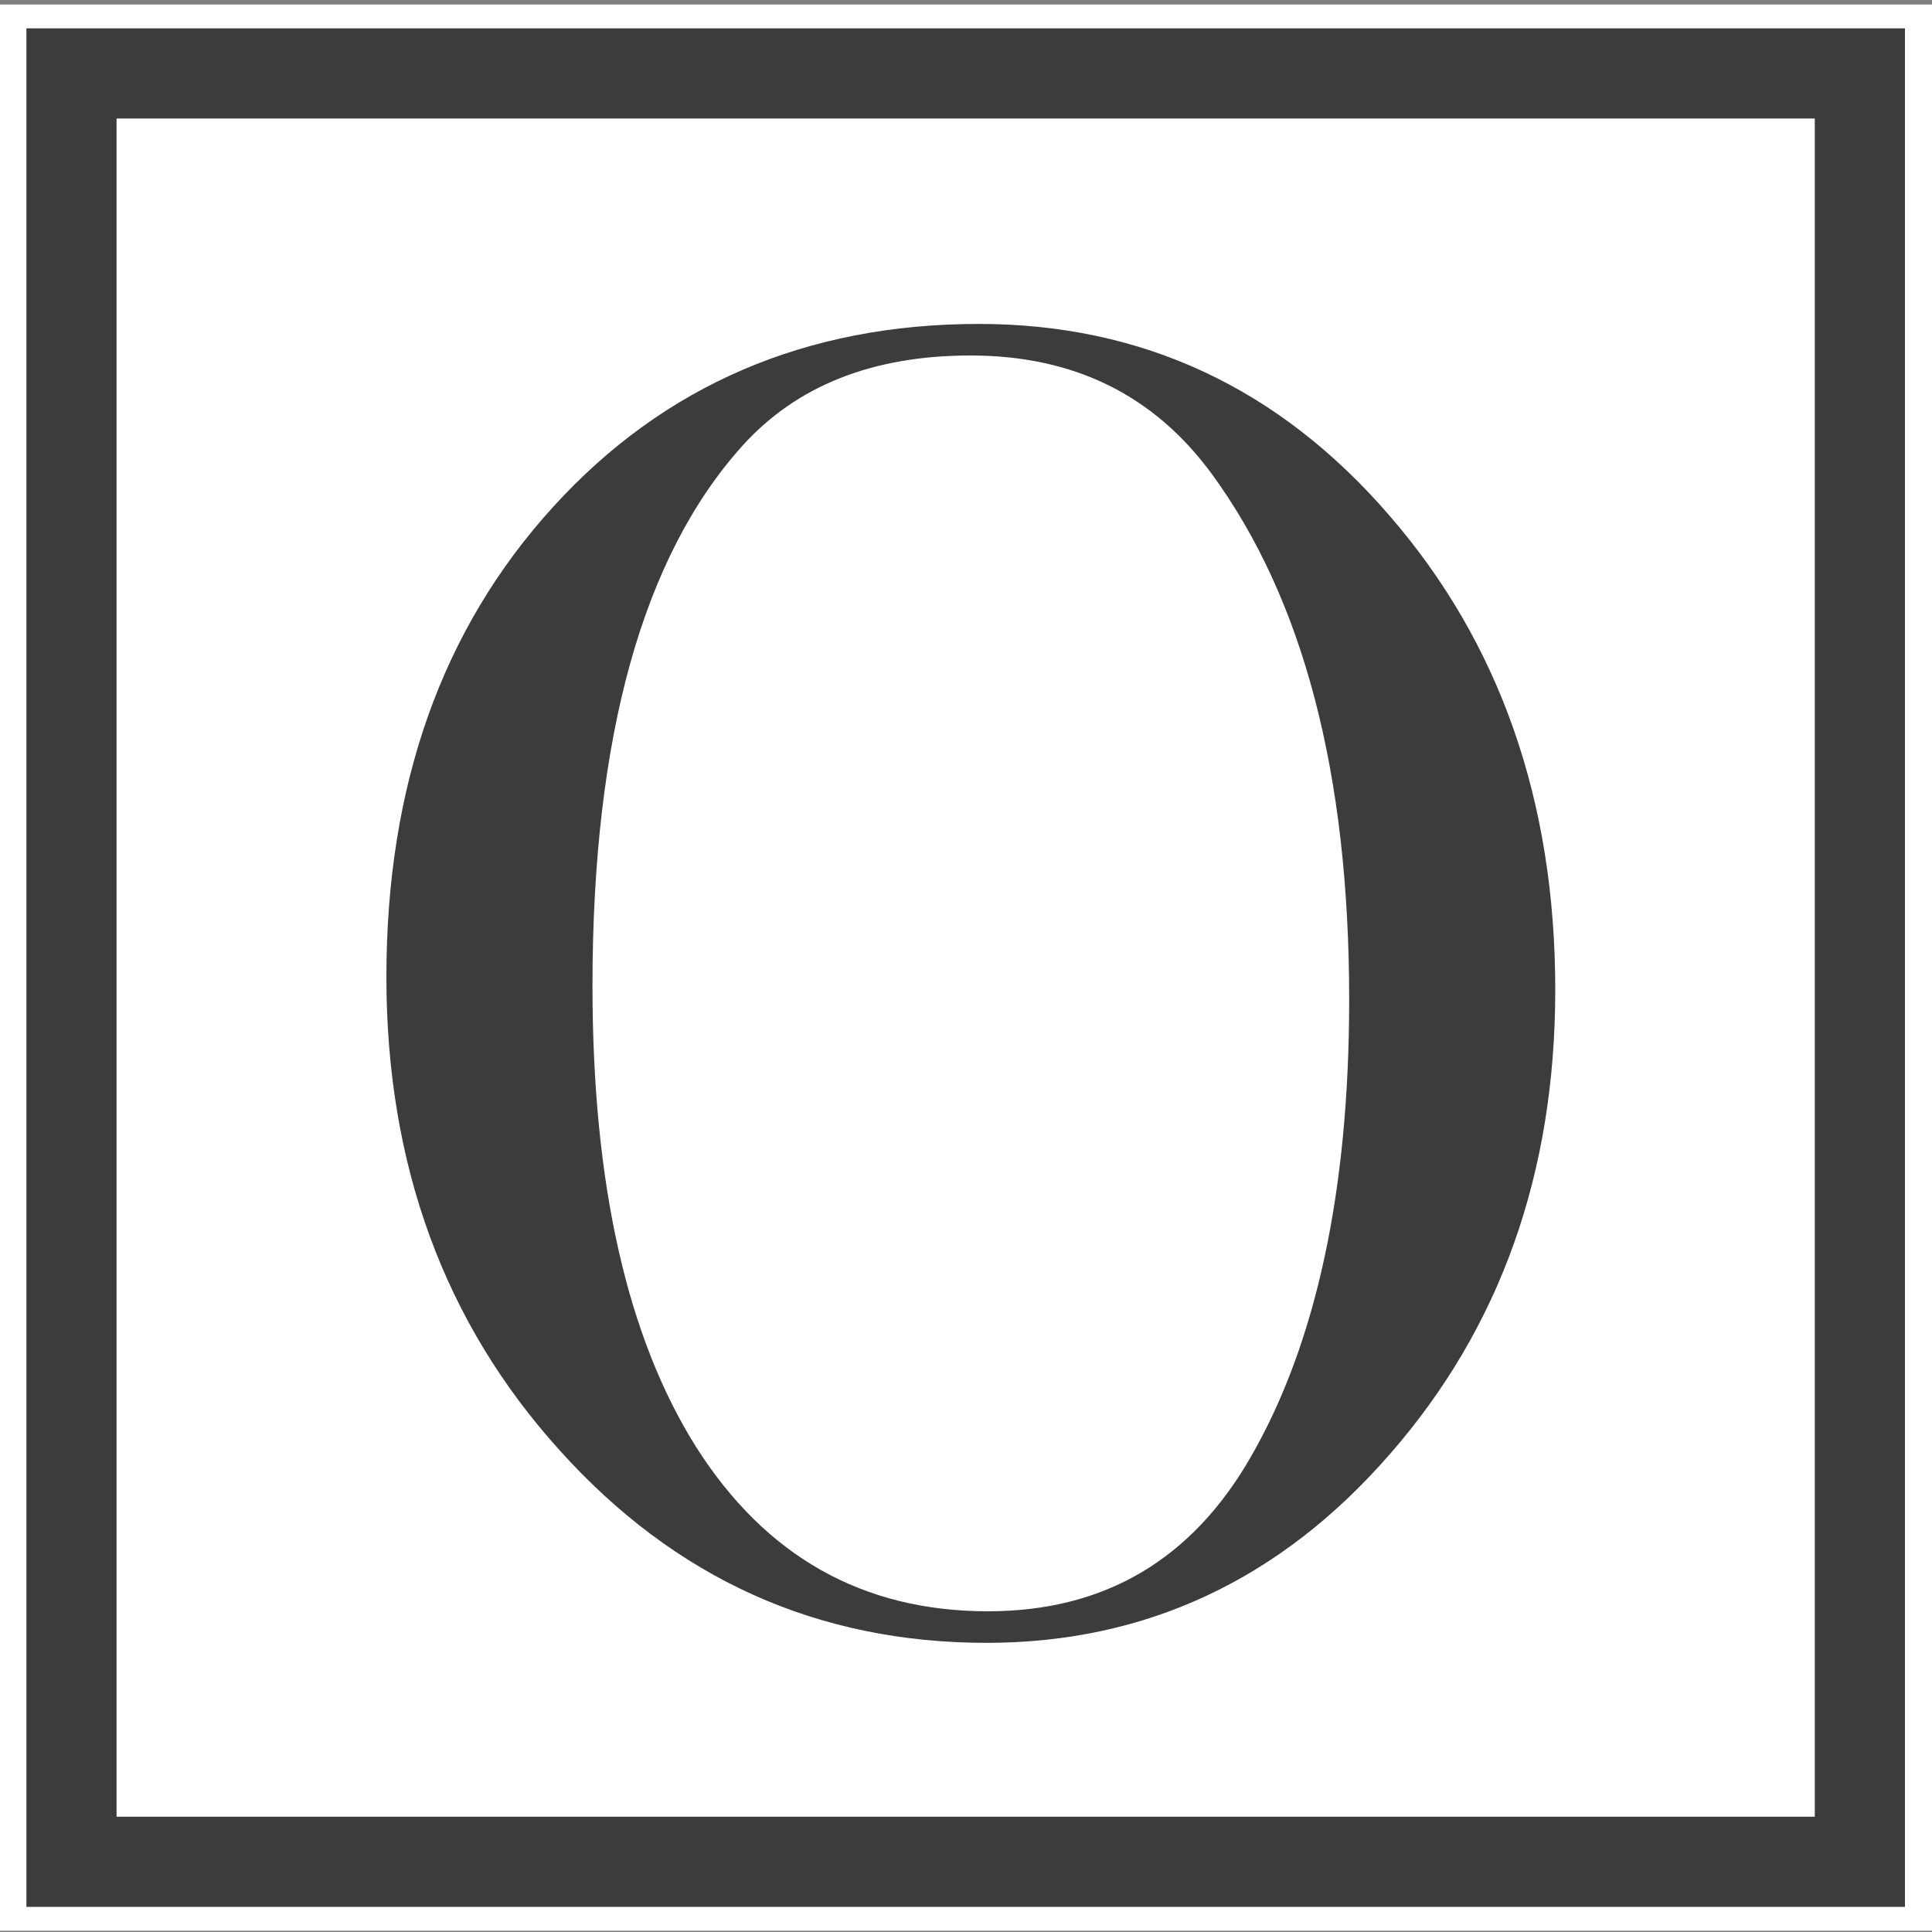<?xml version="1.0" encoding="utf-8"?>
<!-- Generator: Adobe Illustrator 25.4.1, SVG Export Plug-In . SVG Version: 6.00 Build 0)  -->
<svg version="1.1" baseProfile="basic" id="Camada_1"
	 xmlns="http://www.w3.org/2000/svg" xmlns:xlink="http://www.w3.org/1999/xlink" x="0px" y="0px" viewBox="0 0 300 300"
	 xml:space="preserve">
<rect x="0" y="0" width="300" height="300" fill="#808080" stroke="none"/>
<style type="text/css">
	.st0{fill:#FFFFFF;}
	.st1{fill:#3C3C3B;}
</style>
<rect x="-0.2" y="0.7" class="st0" width="300.3" height="299.1"/>
<path class="st1" d="M295.8,296.1H4.1V4.4h291.7V296.1z M18.1,282.1h263.7V18.4H18.1V282.1z"/>
<g>
	<path class="st1" d="M241.5,153.7c0,28.4-8.5,52.4-25.6,72c-17,19.6-38,29.4-62.7,29.4c-26.3,0-48.4-10-66.3-29.9
		C69,205.4,60,180.9,60,151.7c0-29.7,8.6-54,25.9-73c17.2-18.9,39.3-28.4,66.1-28.4c25.3,0,46.6,9.9,63.7,29.7
		C232.9,99.8,241.5,124.4,241.5,153.7z M209.5,155.2c0-35-7.1-62.2-21.4-81.7c-9-12.2-21.4-18.3-37.4-18.3c-15.2,0-27,4.7-35.4,14
		C99.8,86.4,92,114.4,92,153.1c0,30.8,5.4,54.6,16.1,71.6c10.8,17,25.9,25.5,45.3,25.5c18.1,0,31.7-8,40.9-24.1
		C204.4,208.5,209.5,184.8,209.5,155.2z"/>
</g>
</svg>
